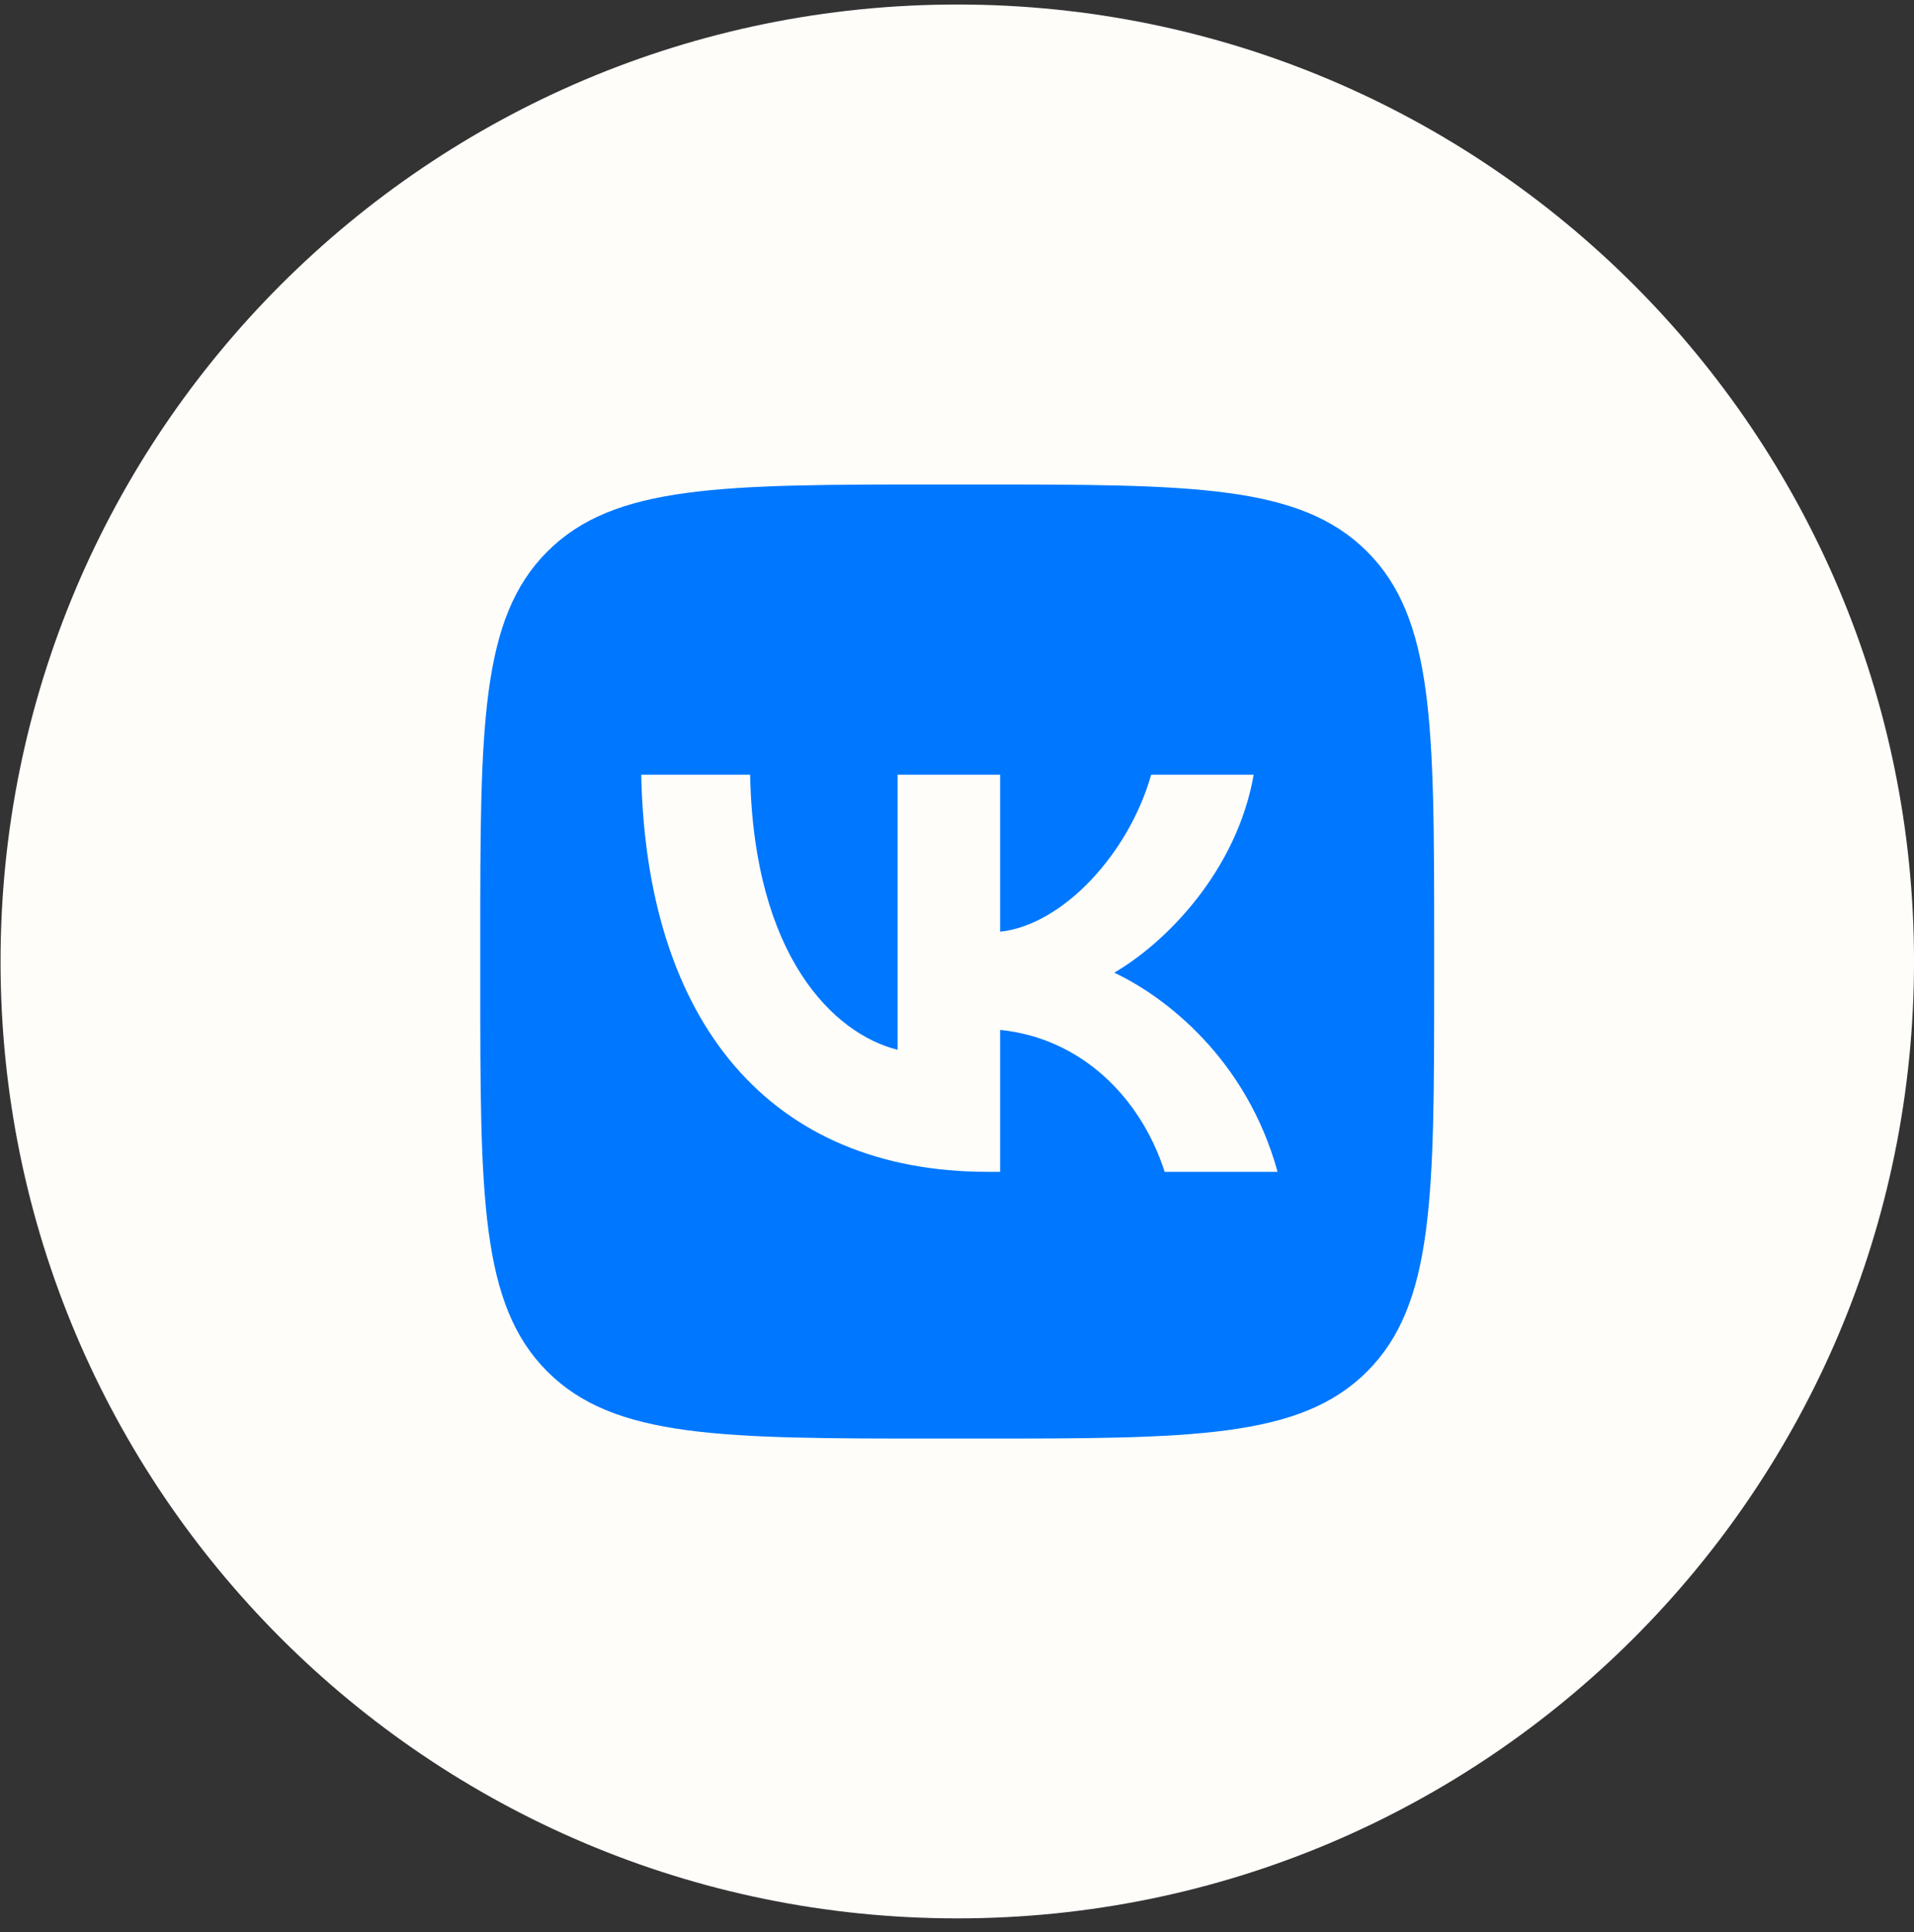 <?xml version="1.0" encoding="UTF-8"?> <svg xmlns="http://www.w3.org/2000/svg" width="108" height="109" viewBox="0 0 108 109" fill="none"><rect x="0" y="0" width="108" height="109" fill="#333333" stroke="none"/><path d="M54.016 108.225C83.831 108.225 108.001 84.055 108.001 54.24C108.001 24.425 83.831 0.255 54.016 0.255C24.201 0.255 0.031 24.425 0.031 54.24C0.031 84.055 24.201 108.225 54.016 108.225Z" fill="#FFFDF9"></path><mask id="mask0_50_164" style="mask-type:luminance" maskUnits="userSpaceOnUse" x="24" y="24" width="60" height="60"><path d="M83.819 24.73H24.213V83.746H83.819V24.73Z" fill="white"></path></mask><g mask="url(#mask0_50_164)"><mask id="mask1_50_164" style="mask-type:luminance" maskUnits="userSpaceOnUse" x="24" y="24" width="60" height="60"><path d="M83.529 24.727H24.514V83.742H83.529V24.727Z" fill="white"></path></mask><g mask="url(#mask1_50_164)"><path fill-rule="evenodd" clip-rule="evenodd" d="M30.883 31.116C27.1 34.9 27.1 40.989 27.1 53.168V55.322C27.1 67.501 27.1 73.59 30.883 77.374C34.667 81.157 40.756 81.157 52.935 81.157H55.088C67.267 81.157 73.356 81.157 77.14 77.374C80.924 73.59 80.924 67.501 80.924 55.322V53.168C80.924 40.989 80.924 34.9 77.14 31.116C73.356 27.333 67.267 27.333 55.088 27.333H52.935C40.756 27.333 34.667 27.333 30.883 31.116ZM36.182 43.705C36.474 57.699 43.471 66.109 55.739 66.109H56.434V58.103C60.942 58.551 64.35 61.847 65.718 66.109H72.088C70.338 59.74 65.74 56.219 62.87 54.873C65.74 53.214 69.778 49.176 70.742 43.705H64.956C63.7 48.145 59.977 52.182 56.434 52.563V43.705H50.648V59.224C47.059 58.327 42.529 53.976 42.327 43.705H36.182Z" fill="#0077FF"></path></g></g></svg> 